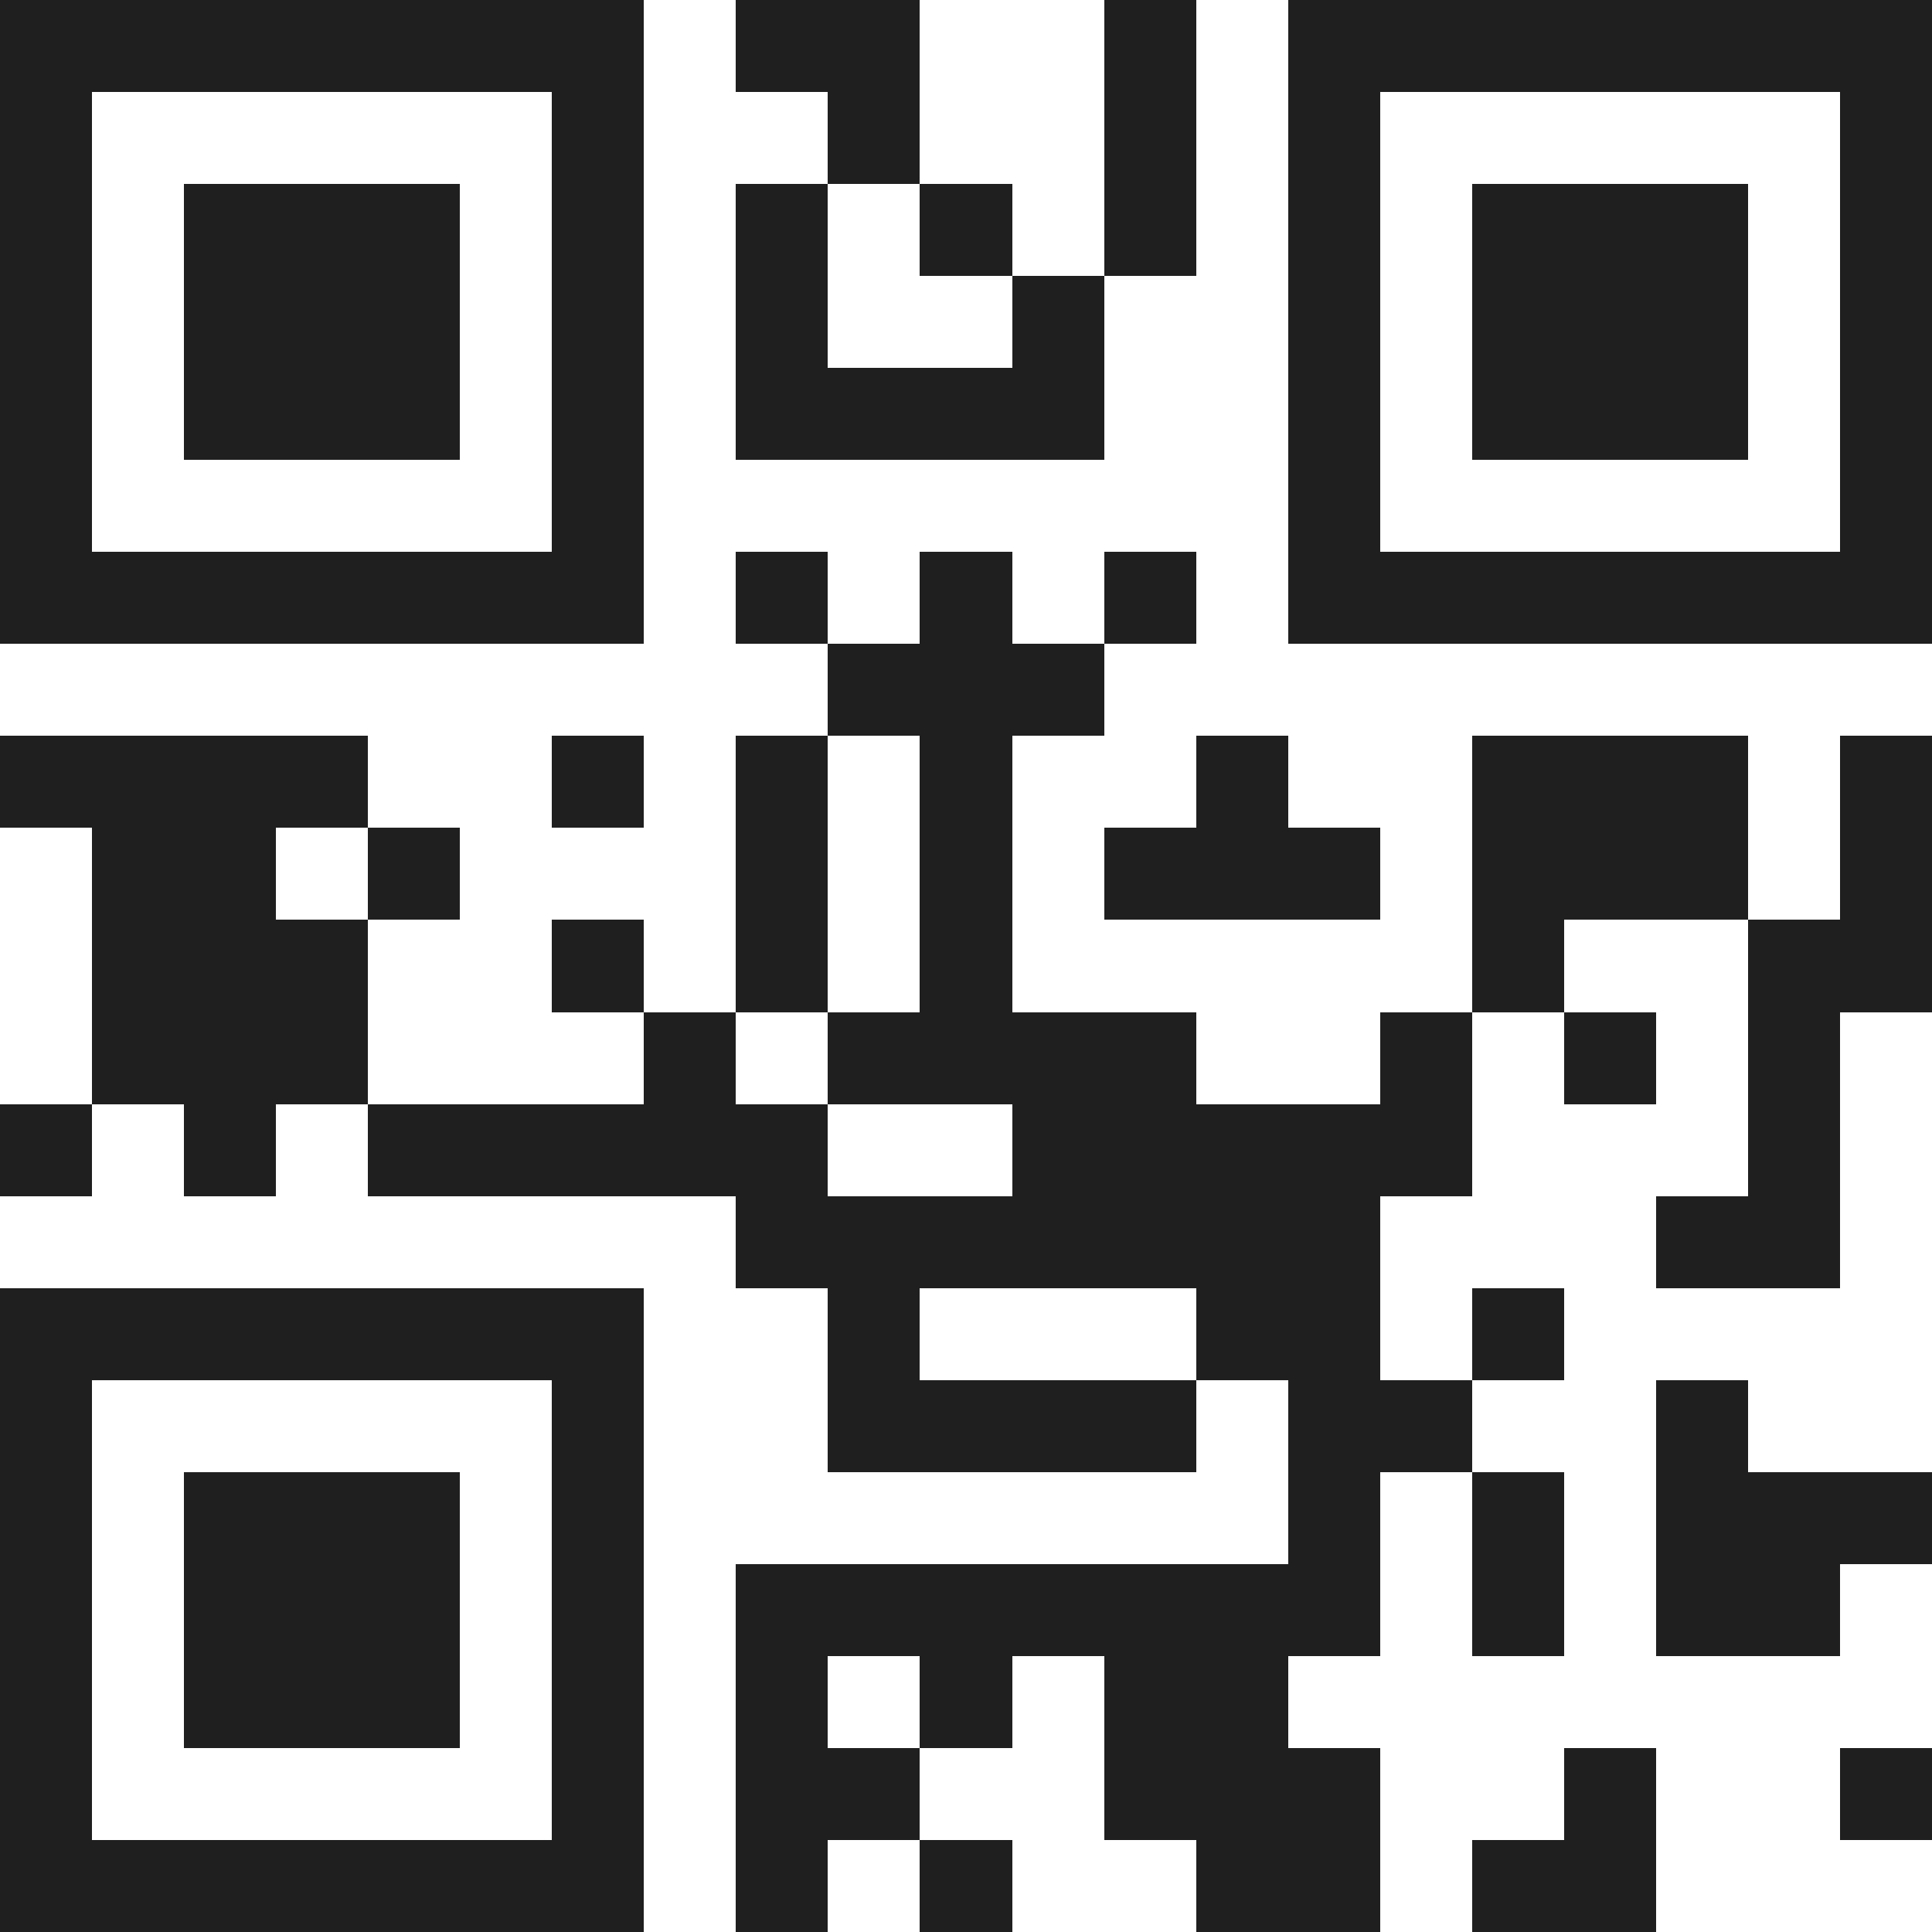 <svg xmlns="http://www.w3.org/2000/svg" viewBox="0 0 21 21" shape-rendering="crispEdges"><path fill="#ffffff" d="M0 0h21v21H0z"/><path stroke="#1f1f1f" d="M0 0.5h7m1 0h2m2 0h1m1 0h7M0 1.5h1m5 0h1m2 0h1m2 0h1m1 0h1m5 0h1M0 2.5h1m1 0h3m1 0h1m1 0h1m1 0h1m1 0h1m1 0h1m1 0h3m1 0h1M0 3.5h1m1 0h3m1 0h1m1 0h1m2 0h1m2 0h1m1 0h3m1 0h1M0 4.5h1m1 0h3m1 0h1m1 0h4m2 0h1m1 0h3m1 0h1M0 5.5h1m5 0h1m7 0h1m5 0h1M0 6.5h7m1 0h1m1 0h1m1 0h1m1 0h7M9 7.5h3M0 8.5h4m2 0h1m1 0h1m1 0h1m2 0h1m2 0h3m1 0h1M1 9.5h2m1 0h1m3 0h1m1 0h1m1 0h3m1 0h3m1 0h1M1 10.5h3m2 0h1m1 0h1m1 0h1m5 0h1m2 0h2M1 11.5h3m3 0h1m1 0h4m2 0h1m1 0h1m1 0h1M0 12.5h1m1 0h1m1 0h5m2 0h5m3 0h1M8 13.5h7m3 0h2M0 14.5h7m2 0h1m3 0h2m1 0h1M0 15.5h1m5 0h1m2 0h4m1 0h2m2 0h1M0 16.5h1m1 0h3m1 0h1m7 0h1m1 0h1m1 0h3M0 17.5h1m1 0h3m1 0h1m1 0h7m1 0h1m1 0h2M0 18.5h1m1 0h3m1 0h1m1 0h1m1 0h1m1 0h2M0 19.5h1m5 0h1m1 0h2m2 0h3m2 0h1m2 0h1M0 20.5h7m1 0h1m1 0h1m2 0h2m1 0h2"/></svg>
